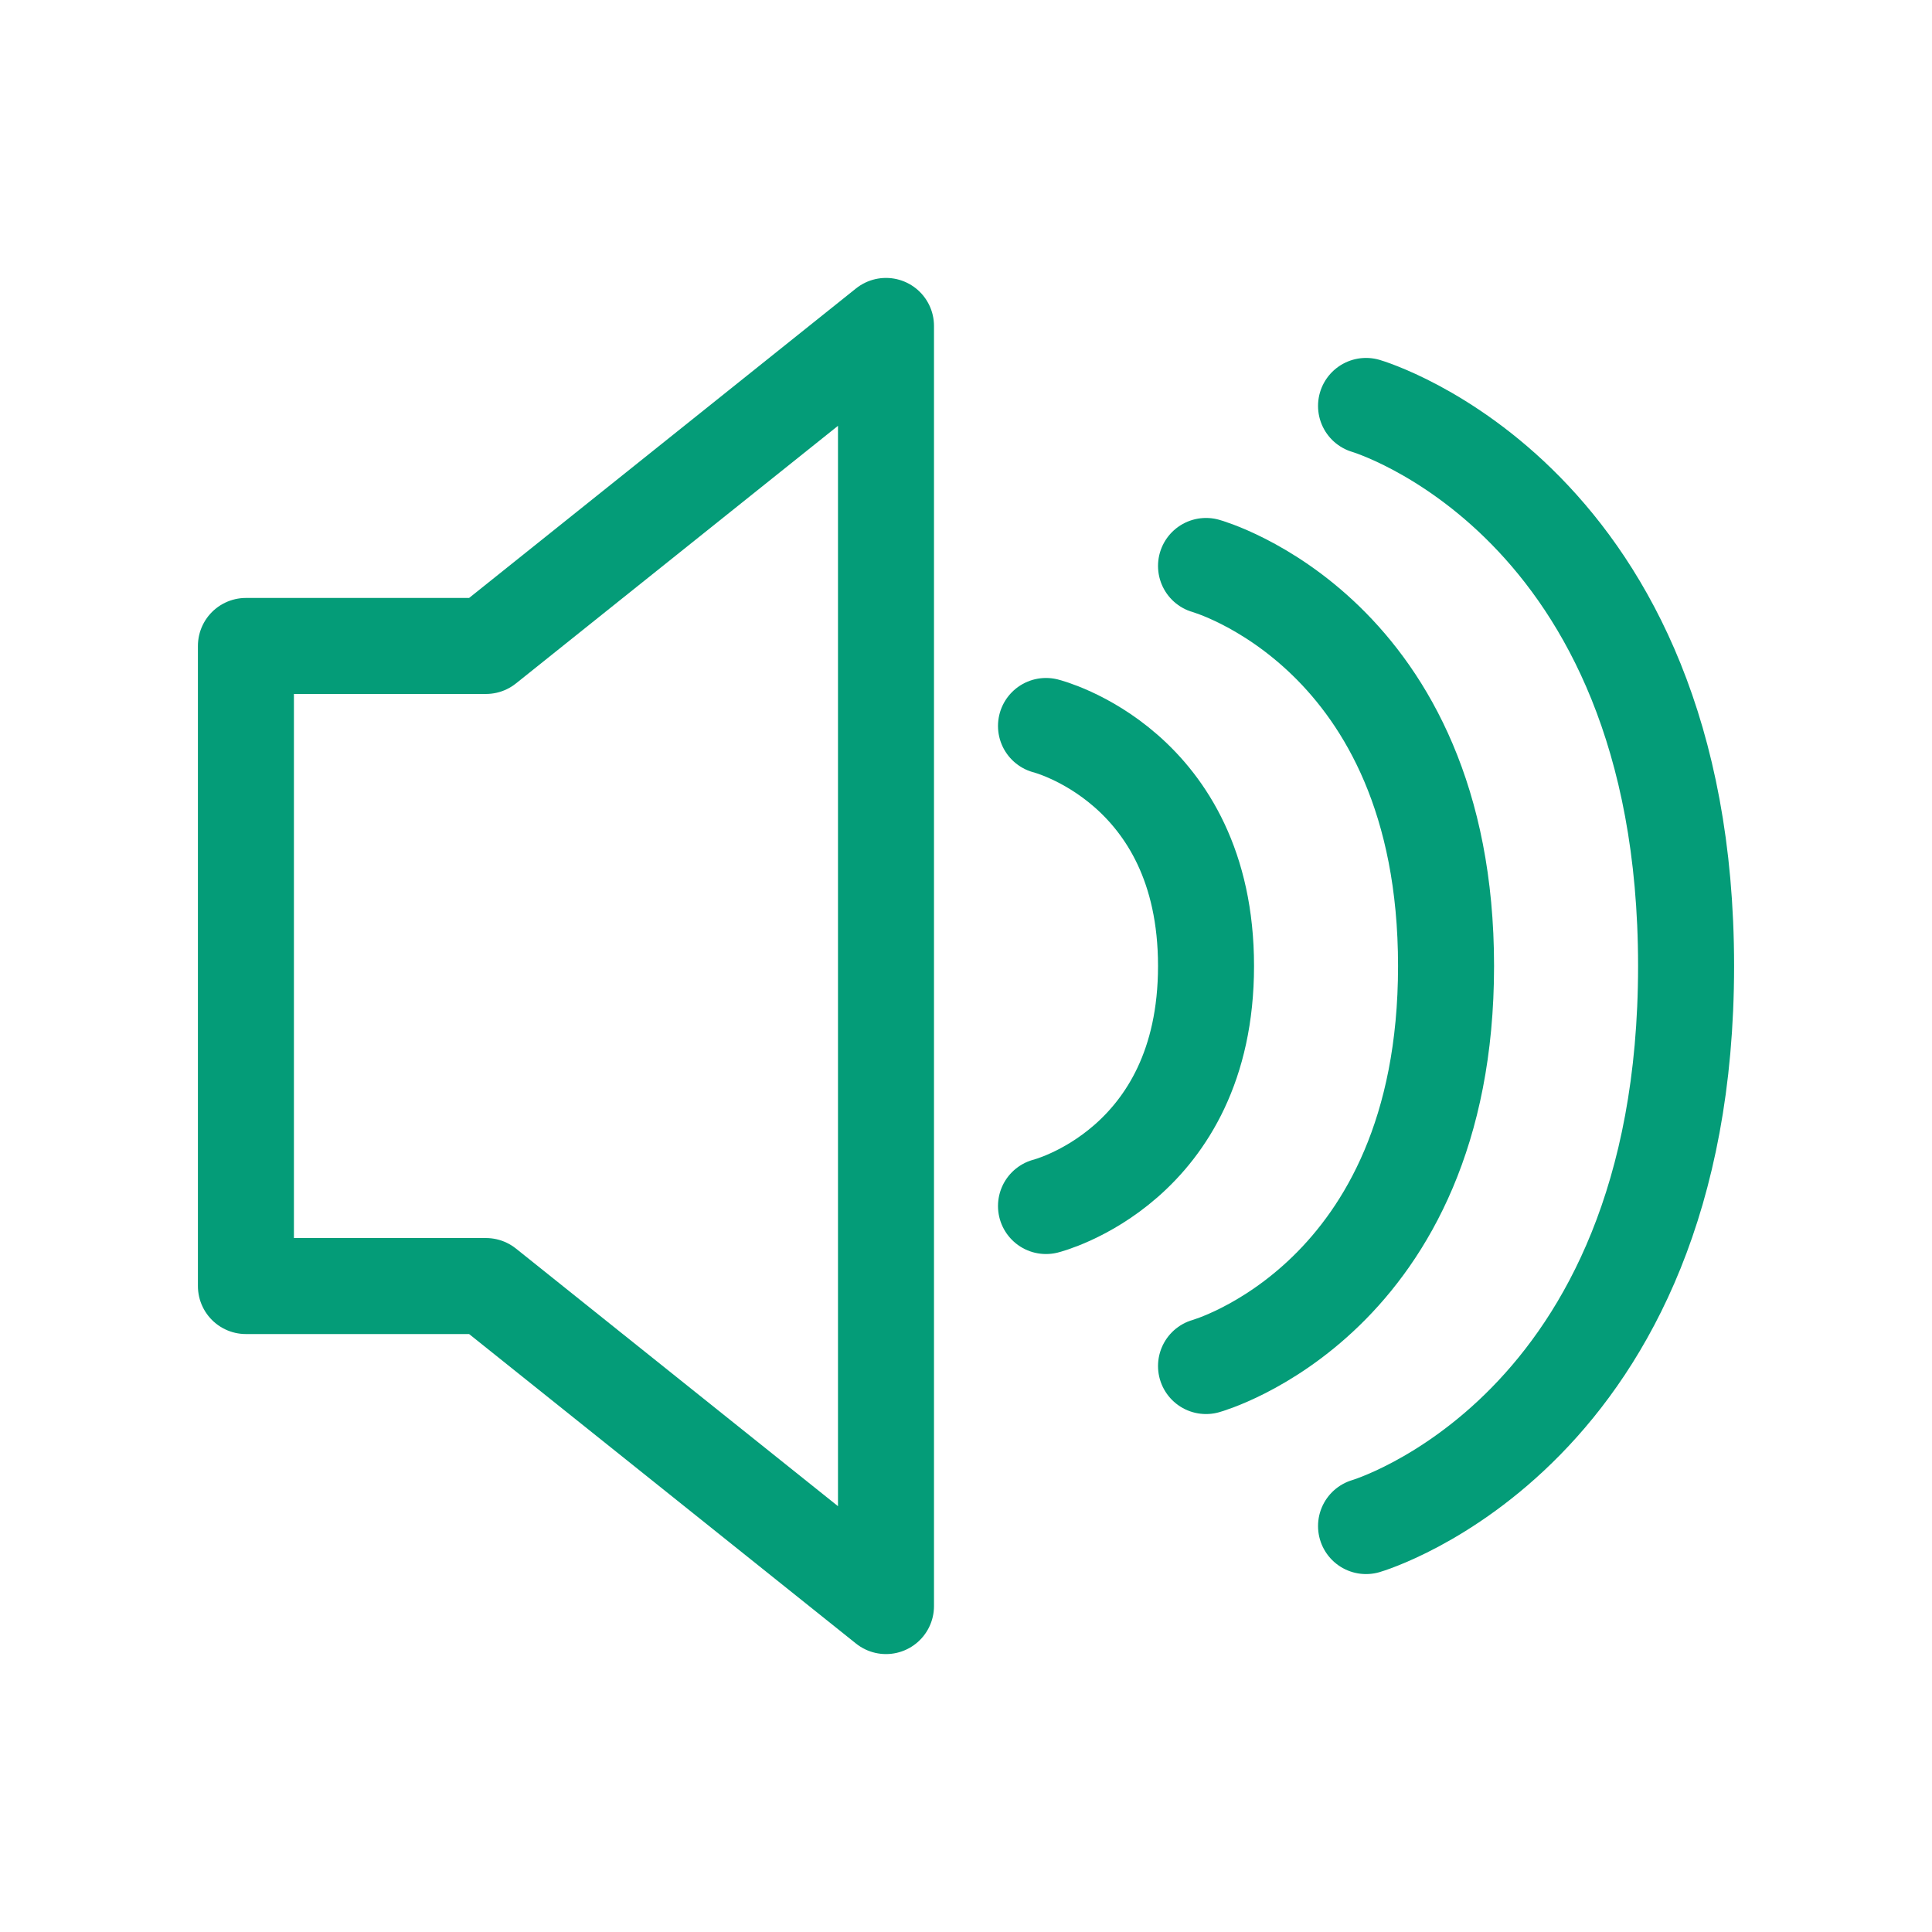 <svg width="164" height="164" viewBox="0 0 164 164" fill="none" xmlns="http://www.w3.org/2000/svg">
<path d="M20.875 109.167V54.833H41.25L75.208 27.667V136.333L41.25 109.167H20.875Z" stroke="#049C78" stroke-width="8.15" stroke-linecap="round" stroke-linejoin="round"/>
<path d="M88.791 61.625C88.791 61.625 102.375 65.021 102.375 82C102.375 98.979 88.791 102.375 88.791 102.375" stroke="#049C78" stroke-width="8.15" stroke-linecap="round" stroke-linejoin="round"/>
<path d="M102.375 48.042C102.375 48.042 122.75 53.701 122.75 82C122.75 110.299 102.375 115.958 102.375 115.958" stroke="#049C78" stroke-width="8.15" stroke-linecap="round" stroke-linejoin="round"/>
<path d="M115.958 34.458C115.958 34.458 143.125 42.382 143.125 82C143.125 121.618 115.958 129.542 115.958 129.542" stroke="#049C78" stroke-width="8.15" stroke-linecap="round" stroke-linejoin="round"/>
</svg>
